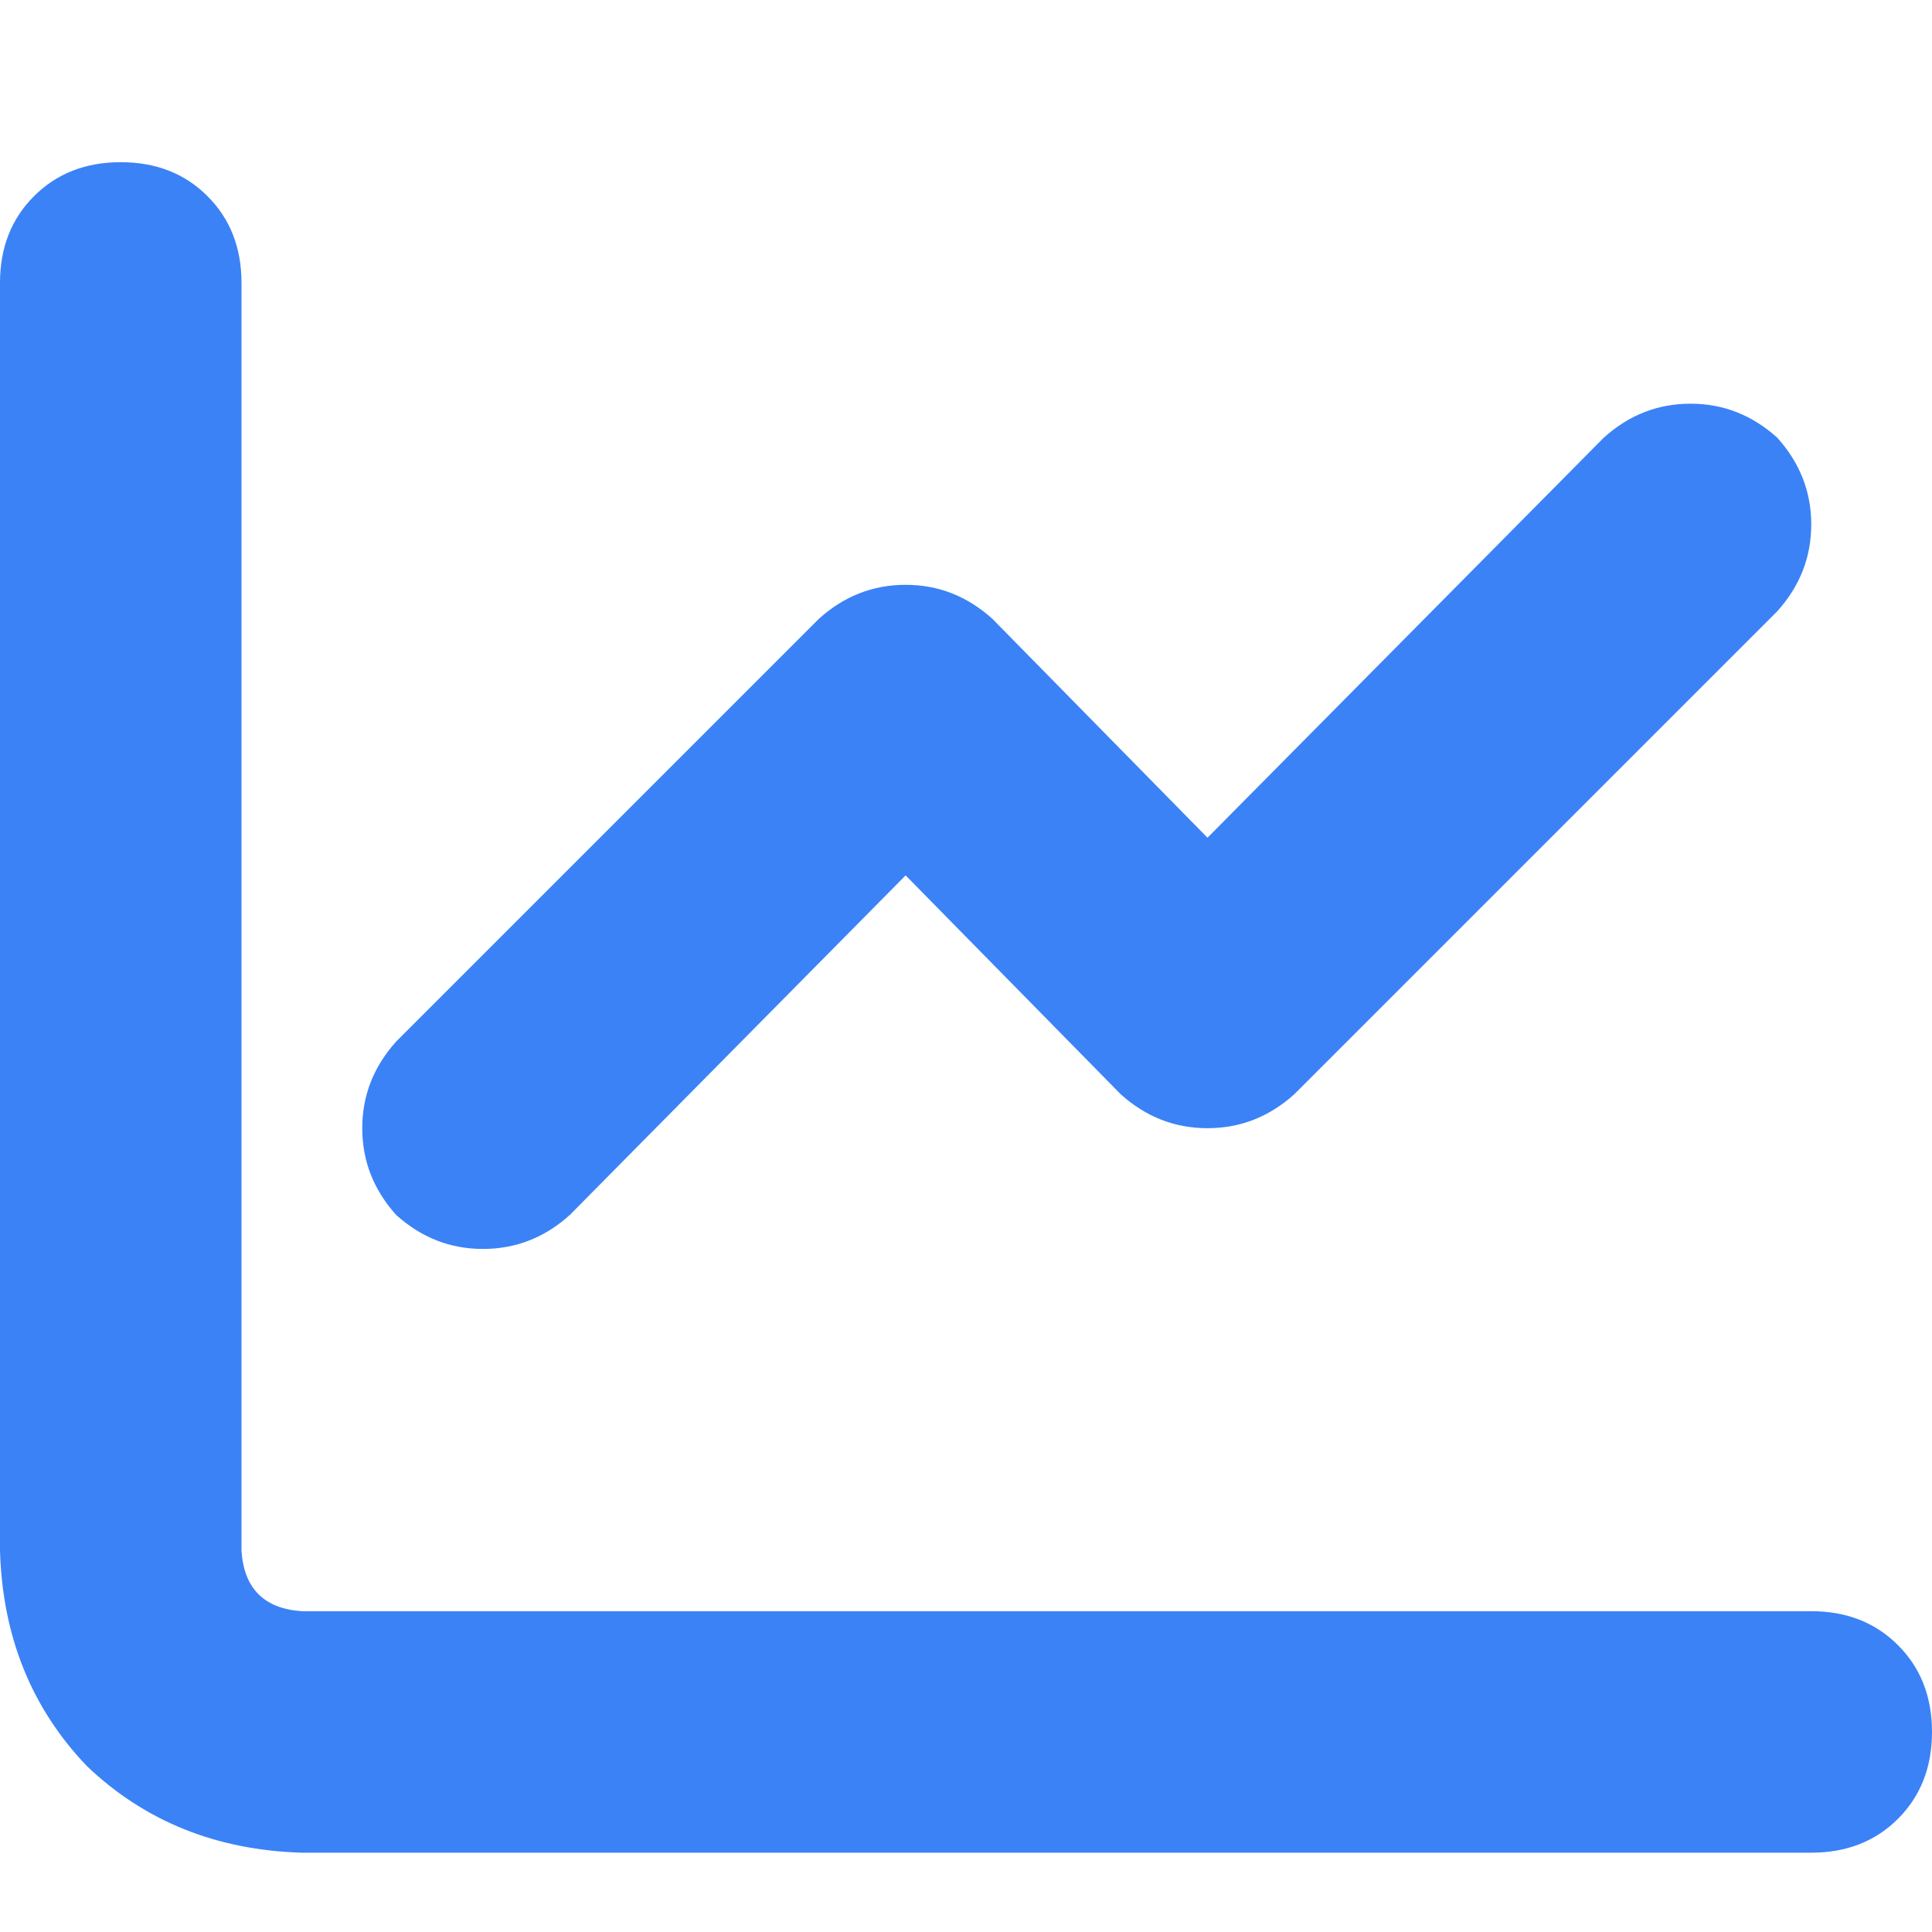 <svg xmlns="http://www.w3.org/2000/svg" xmlns:xlink="http://www.w3.org/1999/xlink" fill="none" version="1.1" width="20" height="20" viewBox="0 0 20 20"><defs><clipPath id="master_svg0_209_3886"><rect x="0" y="0" width="20" height="20" rx="0"/></clipPath></defs><g clip-path="url(#master_svg0_209_3886)"><g transform="matrix(1,0,0,-1,0,38.359)"><g><path d="M2.5,35.43Q2.5,35.977,2.148,36.328Q1.797,36.68,1.25,36.68Q0.703,36.68,0.352,36.328Q0,35.977,0,35.43L0,22.305Q0.039,20.977,0.898,20.078Q1.797,19.219,3.125,19.18L18.75,19.18Q19.297,19.18,19.648,19.531Q20,19.883,20,20.43Q20,20.977,19.648,21.328Q19.297,21.68,18.75,21.68L3.125,21.68Q2.539,21.719,2.5,22.305L2.5,35.43ZM18.398,32.031Q18.75,32.422,18.75,32.93Q18.75,33.437,18.398,33.828Q18.008,34.18,17.5,34.18Q16.992,34.18,16.602,33.828L12.5,29.687L10.273,31.953Q9.883,32.305,9.375,32.305Q8.867,32.305,8.477,31.953L4.102,27.578Q3.75,27.187,3.75,26.68Q3.75,26.172,4.102,25.781Q4.492,25.43,5,25.43Q5.508,25.43,5.898,25.781L9.375,29.297L11.602,27.031Q11.992,26.68,12.5,26.68Q13.008,26.68,13.398,27.031L18.398,32.031Z" fill="#3B82F6" fill-opacity="1" style="mix-blend-mode:passthrough"/></g></g></g></svg>